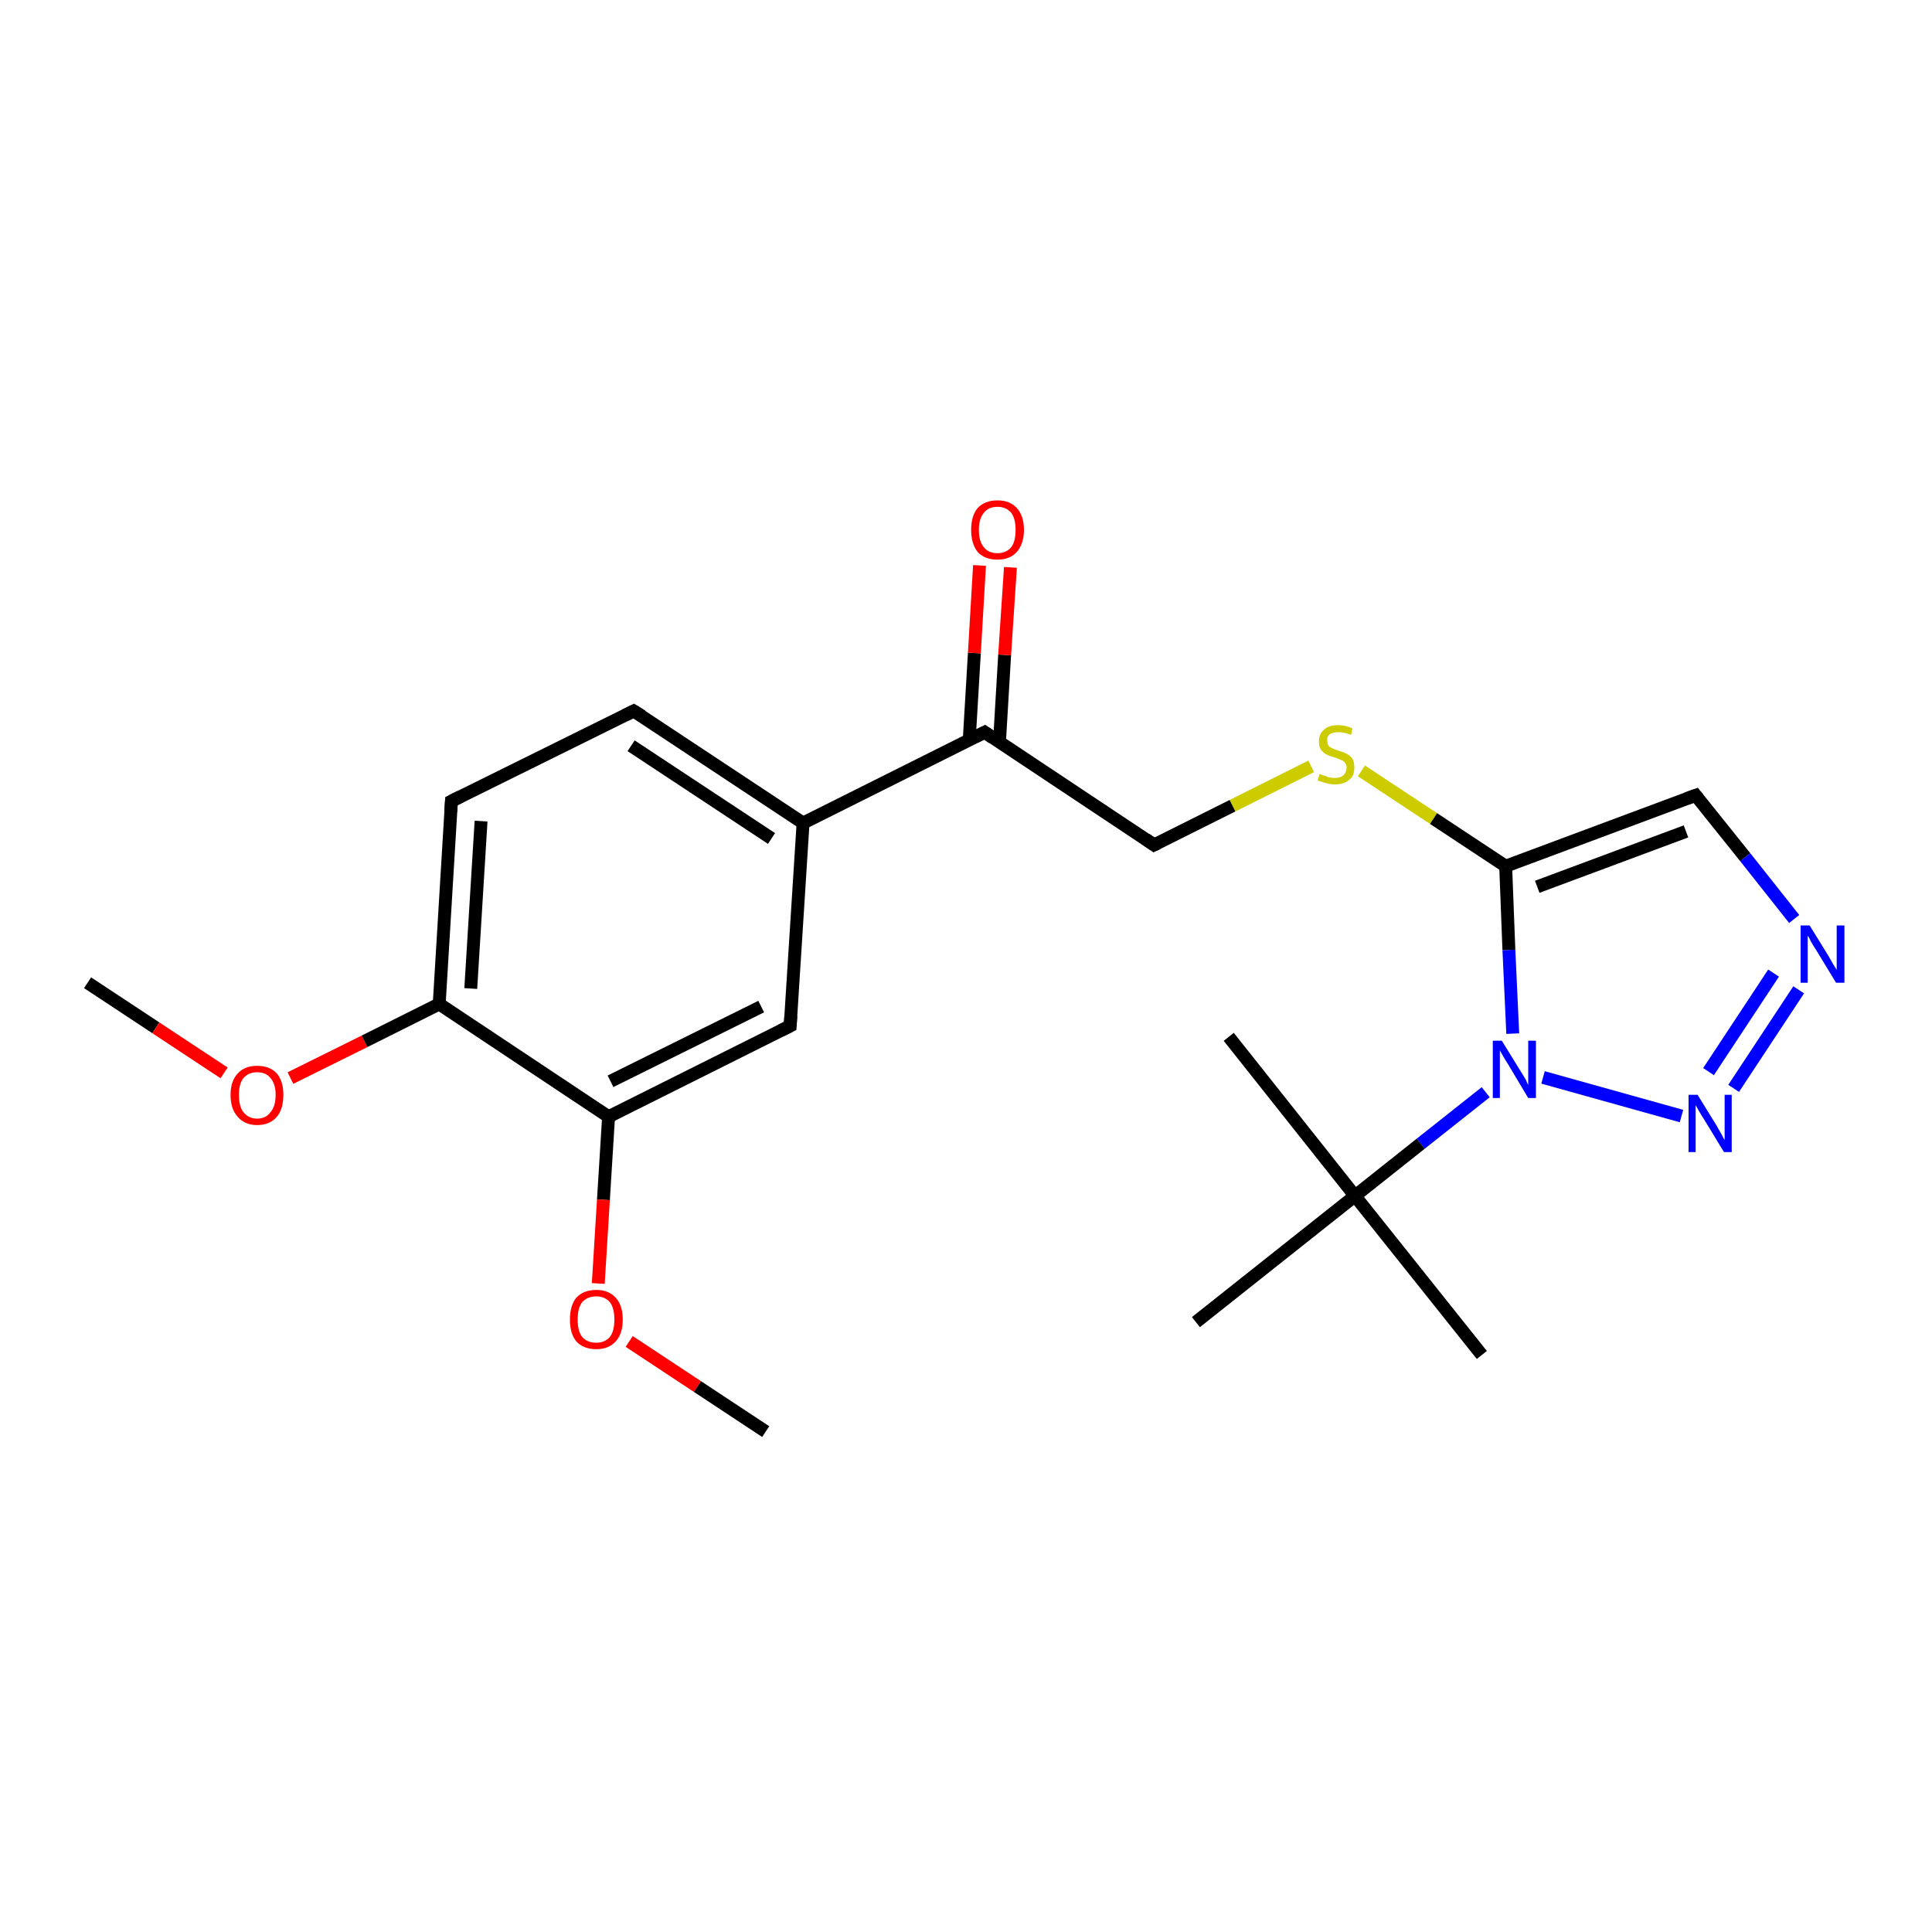<?xml version='1.0' encoding='iso-8859-1'?>
<svg version='1.1' baseProfile='full'
              xmlns='http://www.w3.org/2000/svg'
                      xmlns:rdkit='http://www.rdkit.org/xml'
                      xmlns:xlink='http://www.w3.org/1999/xlink'
                  xml:space='preserve'
width='300px' height='300px' viewBox='0 0 300 300'>
<!-- END OF HEADER -->
<rect style='opacity:1.0;fill:#FFFFFF;stroke:none' width='300.0' height='300.0' x='0.0' y='0.0'> </rect>
<path class='bond-0 atom-0 atom-1' d='M 13.6,152.6 L 24.2,159.6' style='fill:none;fill-rule:evenodd;stroke:#000000;stroke-width:2.0px;stroke-linecap:butt;stroke-linejoin:miter;stroke-opacity:1' />
<path class='bond-0 atom-0 atom-1' d='M 24.2,159.6 L 34.8,166.6' style='fill:none;fill-rule:evenodd;stroke:#FF0000;stroke-width:2.0px;stroke-linecap:butt;stroke-linejoin:miter;stroke-opacity:1' />
<path class='bond-1 atom-1 atom-2' d='M 45.1,167.4 L 56.6,161.7' style='fill:none;fill-rule:evenodd;stroke:#FF0000;stroke-width:2.0px;stroke-linecap:butt;stroke-linejoin:miter;stroke-opacity:1' />
<path class='bond-1 atom-1 atom-2' d='M 56.6,161.7 L 68.2,155.9' style='fill:none;fill-rule:evenodd;stroke:#000000;stroke-width:2.0px;stroke-linecap:butt;stroke-linejoin:miter;stroke-opacity:1' />
<path class='bond-2 atom-2 atom-3' d='M 68.2,155.9 L 70.1,124.4' style='fill:none;fill-rule:evenodd;stroke:#000000;stroke-width:2.0px;stroke-linecap:butt;stroke-linejoin:miter;stroke-opacity:1' />
<path class='bond-2 atom-2 atom-3' d='M 73.1,153.5 L 74.7,127.5' style='fill:none;fill-rule:evenodd;stroke:#000000;stroke-width:2.0px;stroke-linecap:butt;stroke-linejoin:miter;stroke-opacity:1' />
<path class='bond-3 atom-3 atom-4' d='M 70.1,124.4 L 98.4,110.4' style='fill:none;fill-rule:evenodd;stroke:#000000;stroke-width:2.0px;stroke-linecap:butt;stroke-linejoin:miter;stroke-opacity:1' />
<path class='bond-4 atom-4 atom-5' d='M 98.4,110.4 L 124.7,127.8' style='fill:none;fill-rule:evenodd;stroke:#000000;stroke-width:2.0px;stroke-linecap:butt;stroke-linejoin:miter;stroke-opacity:1' />
<path class='bond-4 atom-4 atom-5' d='M 98.0,115.8 L 119.8,130.2' style='fill:none;fill-rule:evenodd;stroke:#000000;stroke-width:2.0px;stroke-linecap:butt;stroke-linejoin:miter;stroke-opacity:1' />
<path class='bond-5 atom-5 atom-6' d='M 124.7,127.8 L 122.7,159.3' style='fill:none;fill-rule:evenodd;stroke:#000000;stroke-width:2.0px;stroke-linecap:butt;stroke-linejoin:miter;stroke-opacity:1' />
<path class='bond-6 atom-6 atom-7' d='M 122.7,159.3 L 94.5,173.4' style='fill:none;fill-rule:evenodd;stroke:#000000;stroke-width:2.0px;stroke-linecap:butt;stroke-linejoin:miter;stroke-opacity:1' />
<path class='bond-6 atom-6 atom-7' d='M 118.2,156.3 L 94.8,167.9' style='fill:none;fill-rule:evenodd;stroke:#000000;stroke-width:2.0px;stroke-linecap:butt;stroke-linejoin:miter;stroke-opacity:1' />
<path class='bond-7 atom-7 atom-8' d='M 94.5,173.4 L 93.7,186.3' style='fill:none;fill-rule:evenodd;stroke:#000000;stroke-width:2.0px;stroke-linecap:butt;stroke-linejoin:miter;stroke-opacity:1' />
<path class='bond-7 atom-7 atom-8' d='M 93.7,186.3 L 92.9,199.3' style='fill:none;fill-rule:evenodd;stroke:#FF0000;stroke-width:2.0px;stroke-linecap:butt;stroke-linejoin:miter;stroke-opacity:1' />
<path class='bond-8 atom-8 atom-9' d='M 97.7,208.3 L 108.3,215.3' style='fill:none;fill-rule:evenodd;stroke:#FF0000;stroke-width:2.0px;stroke-linecap:butt;stroke-linejoin:miter;stroke-opacity:1' />
<path class='bond-8 atom-8 atom-9' d='M 108.3,215.3 L 118.9,222.3' style='fill:none;fill-rule:evenodd;stroke:#000000;stroke-width:2.0px;stroke-linecap:butt;stroke-linejoin:miter;stroke-opacity:1' />
<path class='bond-9 atom-5 atom-10' d='M 124.7,127.8 L 152.9,113.7' style='fill:none;fill-rule:evenodd;stroke:#000000;stroke-width:2.0px;stroke-linecap:butt;stroke-linejoin:miter;stroke-opacity:1' />
<path class='bond-10 atom-10 atom-11' d='M 155.2,115.2 L 156.0,101.7' style='fill:none;fill-rule:evenodd;stroke:#000000;stroke-width:2.0px;stroke-linecap:butt;stroke-linejoin:miter;stroke-opacity:1' />
<path class='bond-10 atom-10 atom-11' d='M 156.0,101.7 L 156.9,88.1' style='fill:none;fill-rule:evenodd;stroke:#FF0000;stroke-width:2.0px;stroke-linecap:butt;stroke-linejoin:miter;stroke-opacity:1' />
<path class='bond-10 atom-10 atom-11' d='M 150.5,114.9 L 151.3,101.4' style='fill:none;fill-rule:evenodd;stroke:#000000;stroke-width:2.0px;stroke-linecap:butt;stroke-linejoin:miter;stroke-opacity:1' />
<path class='bond-10 atom-10 atom-11' d='M 151.3,101.4 L 152.1,87.8' style='fill:none;fill-rule:evenodd;stroke:#FF0000;stroke-width:2.0px;stroke-linecap:butt;stroke-linejoin:miter;stroke-opacity:1' />
<path class='bond-11 atom-10 atom-12' d='M 152.9,113.7 L 179.2,131.2' style='fill:none;fill-rule:evenodd;stroke:#000000;stroke-width:2.0px;stroke-linecap:butt;stroke-linejoin:miter;stroke-opacity:1' />
<path class='bond-12 atom-12 atom-13' d='M 179.2,131.2 L 191.4,125.1' style='fill:none;fill-rule:evenodd;stroke:#000000;stroke-width:2.0px;stroke-linecap:butt;stroke-linejoin:miter;stroke-opacity:1' />
<path class='bond-12 atom-12 atom-13' d='M 191.4,125.1 L 203.6,119.0' style='fill:none;fill-rule:evenodd;stroke:#CCCC00;stroke-width:2.0px;stroke-linecap:butt;stroke-linejoin:miter;stroke-opacity:1' />
<path class='bond-13 atom-13 atom-14' d='M 211.4,119.7 L 222.6,127.1' style='fill:none;fill-rule:evenodd;stroke:#CCCC00;stroke-width:2.0px;stroke-linecap:butt;stroke-linejoin:miter;stroke-opacity:1' />
<path class='bond-13 atom-13 atom-14' d='M 222.6,127.1 L 233.8,134.5' style='fill:none;fill-rule:evenodd;stroke:#000000;stroke-width:2.0px;stroke-linecap:butt;stroke-linejoin:miter;stroke-opacity:1' />
<path class='bond-14 atom-14 atom-15' d='M 233.8,134.5 L 263.3,123.5' style='fill:none;fill-rule:evenodd;stroke:#000000;stroke-width:2.0px;stroke-linecap:butt;stroke-linejoin:miter;stroke-opacity:1' />
<path class='bond-14 atom-14 atom-15' d='M 238.7,137.7 L 261.8,129.1' style='fill:none;fill-rule:evenodd;stroke:#000000;stroke-width:2.0px;stroke-linecap:butt;stroke-linejoin:miter;stroke-opacity:1' />
<path class='bond-15 atom-15 atom-16' d='M 263.3,123.5 L 271.0,133.1' style='fill:none;fill-rule:evenodd;stroke:#000000;stroke-width:2.0px;stroke-linecap:butt;stroke-linejoin:miter;stroke-opacity:1' />
<path class='bond-15 atom-15 atom-16' d='M 271.0,133.1 L 278.6,142.7' style='fill:none;fill-rule:evenodd;stroke:#0000FF;stroke-width:2.0px;stroke-linecap:butt;stroke-linejoin:miter;stroke-opacity:1' />
<path class='bond-16 atom-16 atom-17' d='M 279.3,153.7 L 269.2,169.0' style='fill:none;fill-rule:evenodd;stroke:#0000FF;stroke-width:2.0px;stroke-linecap:butt;stroke-linejoin:miter;stroke-opacity:1' />
<path class='bond-16 atom-16 atom-17' d='M 275.4,151.1 L 265.3,166.4' style='fill:none;fill-rule:evenodd;stroke:#0000FF;stroke-width:2.0px;stroke-linecap:butt;stroke-linejoin:miter;stroke-opacity:1' />
<path class='bond-17 atom-17 atom-18' d='M 261.1,173.3 L 239.6,167.3' style='fill:none;fill-rule:evenodd;stroke:#0000FF;stroke-width:2.0px;stroke-linecap:butt;stroke-linejoin:miter;stroke-opacity:1' />
<path class='bond-18 atom-18 atom-19' d='M 230.7,169.6 L 220.6,177.6' style='fill:none;fill-rule:evenodd;stroke:#0000FF;stroke-width:2.0px;stroke-linecap:butt;stroke-linejoin:miter;stroke-opacity:1' />
<path class='bond-18 atom-18 atom-19' d='M 220.6,177.6 L 210.4,185.7' style='fill:none;fill-rule:evenodd;stroke:#000000;stroke-width:2.0px;stroke-linecap:butt;stroke-linejoin:miter;stroke-opacity:1' />
<path class='bond-19 atom-19 atom-20' d='M 210.4,185.7 L 230.1,210.4' style='fill:none;fill-rule:evenodd;stroke:#000000;stroke-width:2.0px;stroke-linecap:butt;stroke-linejoin:miter;stroke-opacity:1' />
<path class='bond-20 atom-19 atom-21' d='M 210.4,185.7 L 190.8,161.0' style='fill:none;fill-rule:evenodd;stroke:#000000;stroke-width:2.0px;stroke-linecap:butt;stroke-linejoin:miter;stroke-opacity:1' />
<path class='bond-21 atom-19 atom-22' d='M 210.4,185.7 L 185.7,205.3' style='fill:none;fill-rule:evenodd;stroke:#000000;stroke-width:2.0px;stroke-linecap:butt;stroke-linejoin:miter;stroke-opacity:1' />
<path class='bond-22 atom-7 atom-2' d='M 94.5,173.4 L 68.2,155.9' style='fill:none;fill-rule:evenodd;stroke:#000000;stroke-width:2.0px;stroke-linecap:butt;stroke-linejoin:miter;stroke-opacity:1' />
<path class='bond-23 atom-18 atom-14' d='M 234.9,160.5 L 234.3,147.5' style='fill:none;fill-rule:evenodd;stroke:#0000FF;stroke-width:2.0px;stroke-linecap:butt;stroke-linejoin:miter;stroke-opacity:1' />
<path class='bond-23 atom-18 atom-14' d='M 234.3,147.5 L 233.8,134.5' style='fill:none;fill-rule:evenodd;stroke:#000000;stroke-width:2.0px;stroke-linecap:butt;stroke-linejoin:miter;stroke-opacity:1' />
<path d='M 70.0,126.0 L 70.1,124.4 L 71.5,123.7' style='fill:none;stroke:#000000;stroke-width:2.0px;stroke-linecap:butt;stroke-linejoin:miter;stroke-opacity:1;' />
<path d='M 97.0,111.1 L 98.4,110.4 L 99.7,111.2' style='fill:none;stroke:#000000;stroke-width:2.0px;stroke-linecap:butt;stroke-linejoin:miter;stroke-opacity:1;' />
<path d='M 122.8,157.7 L 122.7,159.3 L 121.3,160.0' style='fill:none;stroke:#000000;stroke-width:2.0px;stroke-linecap:butt;stroke-linejoin:miter;stroke-opacity:1;' />
<path d='M 151.5,114.4 L 152.9,113.7 L 154.2,114.6' style='fill:none;stroke:#000000;stroke-width:2.0px;stroke-linecap:butt;stroke-linejoin:miter;stroke-opacity:1;' />
<path d='M 177.9,130.3 L 179.2,131.2 L 179.8,130.9' style='fill:none;stroke:#000000;stroke-width:2.0px;stroke-linecap:butt;stroke-linejoin:miter;stroke-opacity:1;' />
<path d='M 261.9,124.0 L 263.3,123.5 L 263.7,124.0' style='fill:none;stroke:#000000;stroke-width:2.0px;stroke-linecap:butt;stroke-linejoin:miter;stroke-opacity:1;' />
<path class='atom-1' d='M 35.8 170.0
Q 35.8 167.9, 36.9 166.7
Q 38.0 165.5, 39.9 165.5
Q 41.9 165.5, 43.0 166.7
Q 44.0 167.9, 44.0 170.0
Q 44.0 172.2, 43.0 173.4
Q 41.9 174.7, 39.9 174.7
Q 38.0 174.7, 36.9 173.4
Q 35.8 172.2, 35.8 170.0
M 39.9 173.7
Q 41.3 173.7, 42.0 172.7
Q 42.8 171.8, 42.8 170.0
Q 42.8 168.3, 42.0 167.4
Q 41.3 166.5, 39.9 166.5
Q 38.6 166.5, 37.8 167.4
Q 37.1 168.3, 37.1 170.0
Q 37.1 171.8, 37.8 172.7
Q 38.6 173.7, 39.9 173.7
' fill='#FF0000'/>
<path class='atom-8' d='M 88.5 204.9
Q 88.5 202.7, 89.5 201.5
Q 90.6 200.3, 92.6 200.3
Q 94.5 200.3, 95.6 201.5
Q 96.7 202.7, 96.7 204.9
Q 96.7 207.1, 95.6 208.3
Q 94.5 209.5, 92.6 209.5
Q 90.6 209.5, 89.5 208.3
Q 88.5 207.1, 88.5 204.9
M 92.6 208.5
Q 93.9 208.5, 94.7 207.6
Q 95.4 206.7, 95.4 204.9
Q 95.4 203.1, 94.7 202.2
Q 93.9 201.3, 92.6 201.3
Q 91.2 201.3, 90.4 202.2
Q 89.7 203.1, 89.7 204.9
Q 89.7 206.7, 90.4 207.6
Q 91.2 208.5, 92.6 208.5
' fill='#FF0000'/>
<path class='atom-11' d='M 150.8 82.3
Q 150.8 80.1, 151.8 78.9
Q 152.9 77.7, 154.9 77.7
Q 156.8 77.7, 157.9 78.9
Q 159.0 80.1, 159.0 82.3
Q 159.0 84.4, 157.9 85.7
Q 156.8 86.9, 154.9 86.9
Q 152.9 86.9, 151.8 85.7
Q 150.8 84.4, 150.8 82.3
M 154.9 85.9
Q 156.2 85.9, 157.0 85.0
Q 157.7 84.1, 157.7 82.3
Q 157.7 80.5, 157.0 79.6
Q 156.2 78.7, 154.9 78.7
Q 153.5 78.7, 152.8 79.6
Q 152.0 80.5, 152.0 82.3
Q 152.0 84.1, 152.8 85.0
Q 153.5 85.9, 154.9 85.9
' fill='#FF0000'/>
<path class='atom-13' d='M 204.9 120.2
Q 205.0 120.2, 205.5 120.4
Q 205.9 120.5, 206.3 120.7
Q 206.8 120.8, 207.3 120.8
Q 208.1 120.8, 208.6 120.4
Q 209.1 119.9, 209.1 119.2
Q 209.1 118.7, 208.8 118.4
Q 208.6 118.1, 208.2 118.0
Q 207.8 117.8, 207.2 117.6
Q 206.4 117.4, 205.9 117.1
Q 205.5 116.9, 205.1 116.4
Q 204.8 115.9, 204.8 115.1
Q 204.8 114.0, 205.6 113.3
Q 206.3 112.6, 207.8 112.6
Q 208.9 112.6, 210.0 113.1
L 209.8 114.1
Q 208.7 113.7, 207.9 113.7
Q 207.0 113.7, 206.5 114.0
Q 206.0 114.4, 206.1 115.0
Q 206.1 115.5, 206.3 115.8
Q 206.6 116.1, 206.9 116.2
Q 207.3 116.4, 207.9 116.6
Q 208.7 116.8, 209.2 117.1
Q 209.6 117.3, 210.0 117.8
Q 210.3 118.3, 210.3 119.2
Q 210.3 120.5, 209.5 121.1
Q 208.7 121.8, 207.3 121.8
Q 206.5 121.8, 205.9 121.6
Q 205.3 121.4, 204.6 121.2
L 204.9 120.2
' fill='#CCCC00'/>
<path class='atom-16' d='M 281.0 143.7
L 283.9 148.4
Q 284.2 148.9, 284.7 149.8
Q 285.2 150.6, 285.2 150.6
L 285.2 143.7
L 286.4 143.7
L 286.4 152.6
L 285.1 152.6
L 282.0 147.5
Q 281.6 146.9, 281.2 146.2
Q 280.9 145.5, 280.7 145.3
L 280.7 152.6
L 279.6 152.6
L 279.6 143.7
L 281.0 143.7
' fill='#0000FF'/>
<path class='atom-17' d='M 263.6 170.0
L 266.5 174.7
Q 266.8 175.2, 267.3 176.1
Q 267.7 176.9, 267.8 177.0
L 267.8 170.0
L 268.9 170.0
L 268.9 178.9
L 267.7 178.9
L 264.6 173.8
Q 264.2 173.2, 263.8 172.5
Q 263.4 171.8, 263.3 171.6
L 263.3 178.9
L 262.2 178.9
L 262.2 170.0
L 263.6 170.0
' fill='#0000FF'/>
<path class='atom-18' d='M 233.2 161.6
L 236.1 166.3
Q 236.4 166.8, 236.9 167.6
Q 237.3 168.5, 237.3 168.5
L 237.3 161.6
L 238.5 161.6
L 238.5 170.5
L 237.3 170.5
L 234.2 165.3
Q 233.8 164.7, 233.4 164.0
Q 233.0 163.3, 232.9 163.1
L 232.9 170.5
L 231.8 170.5
L 231.8 161.6
L 233.2 161.6
' fill='#0000FF'/>
</svg>
